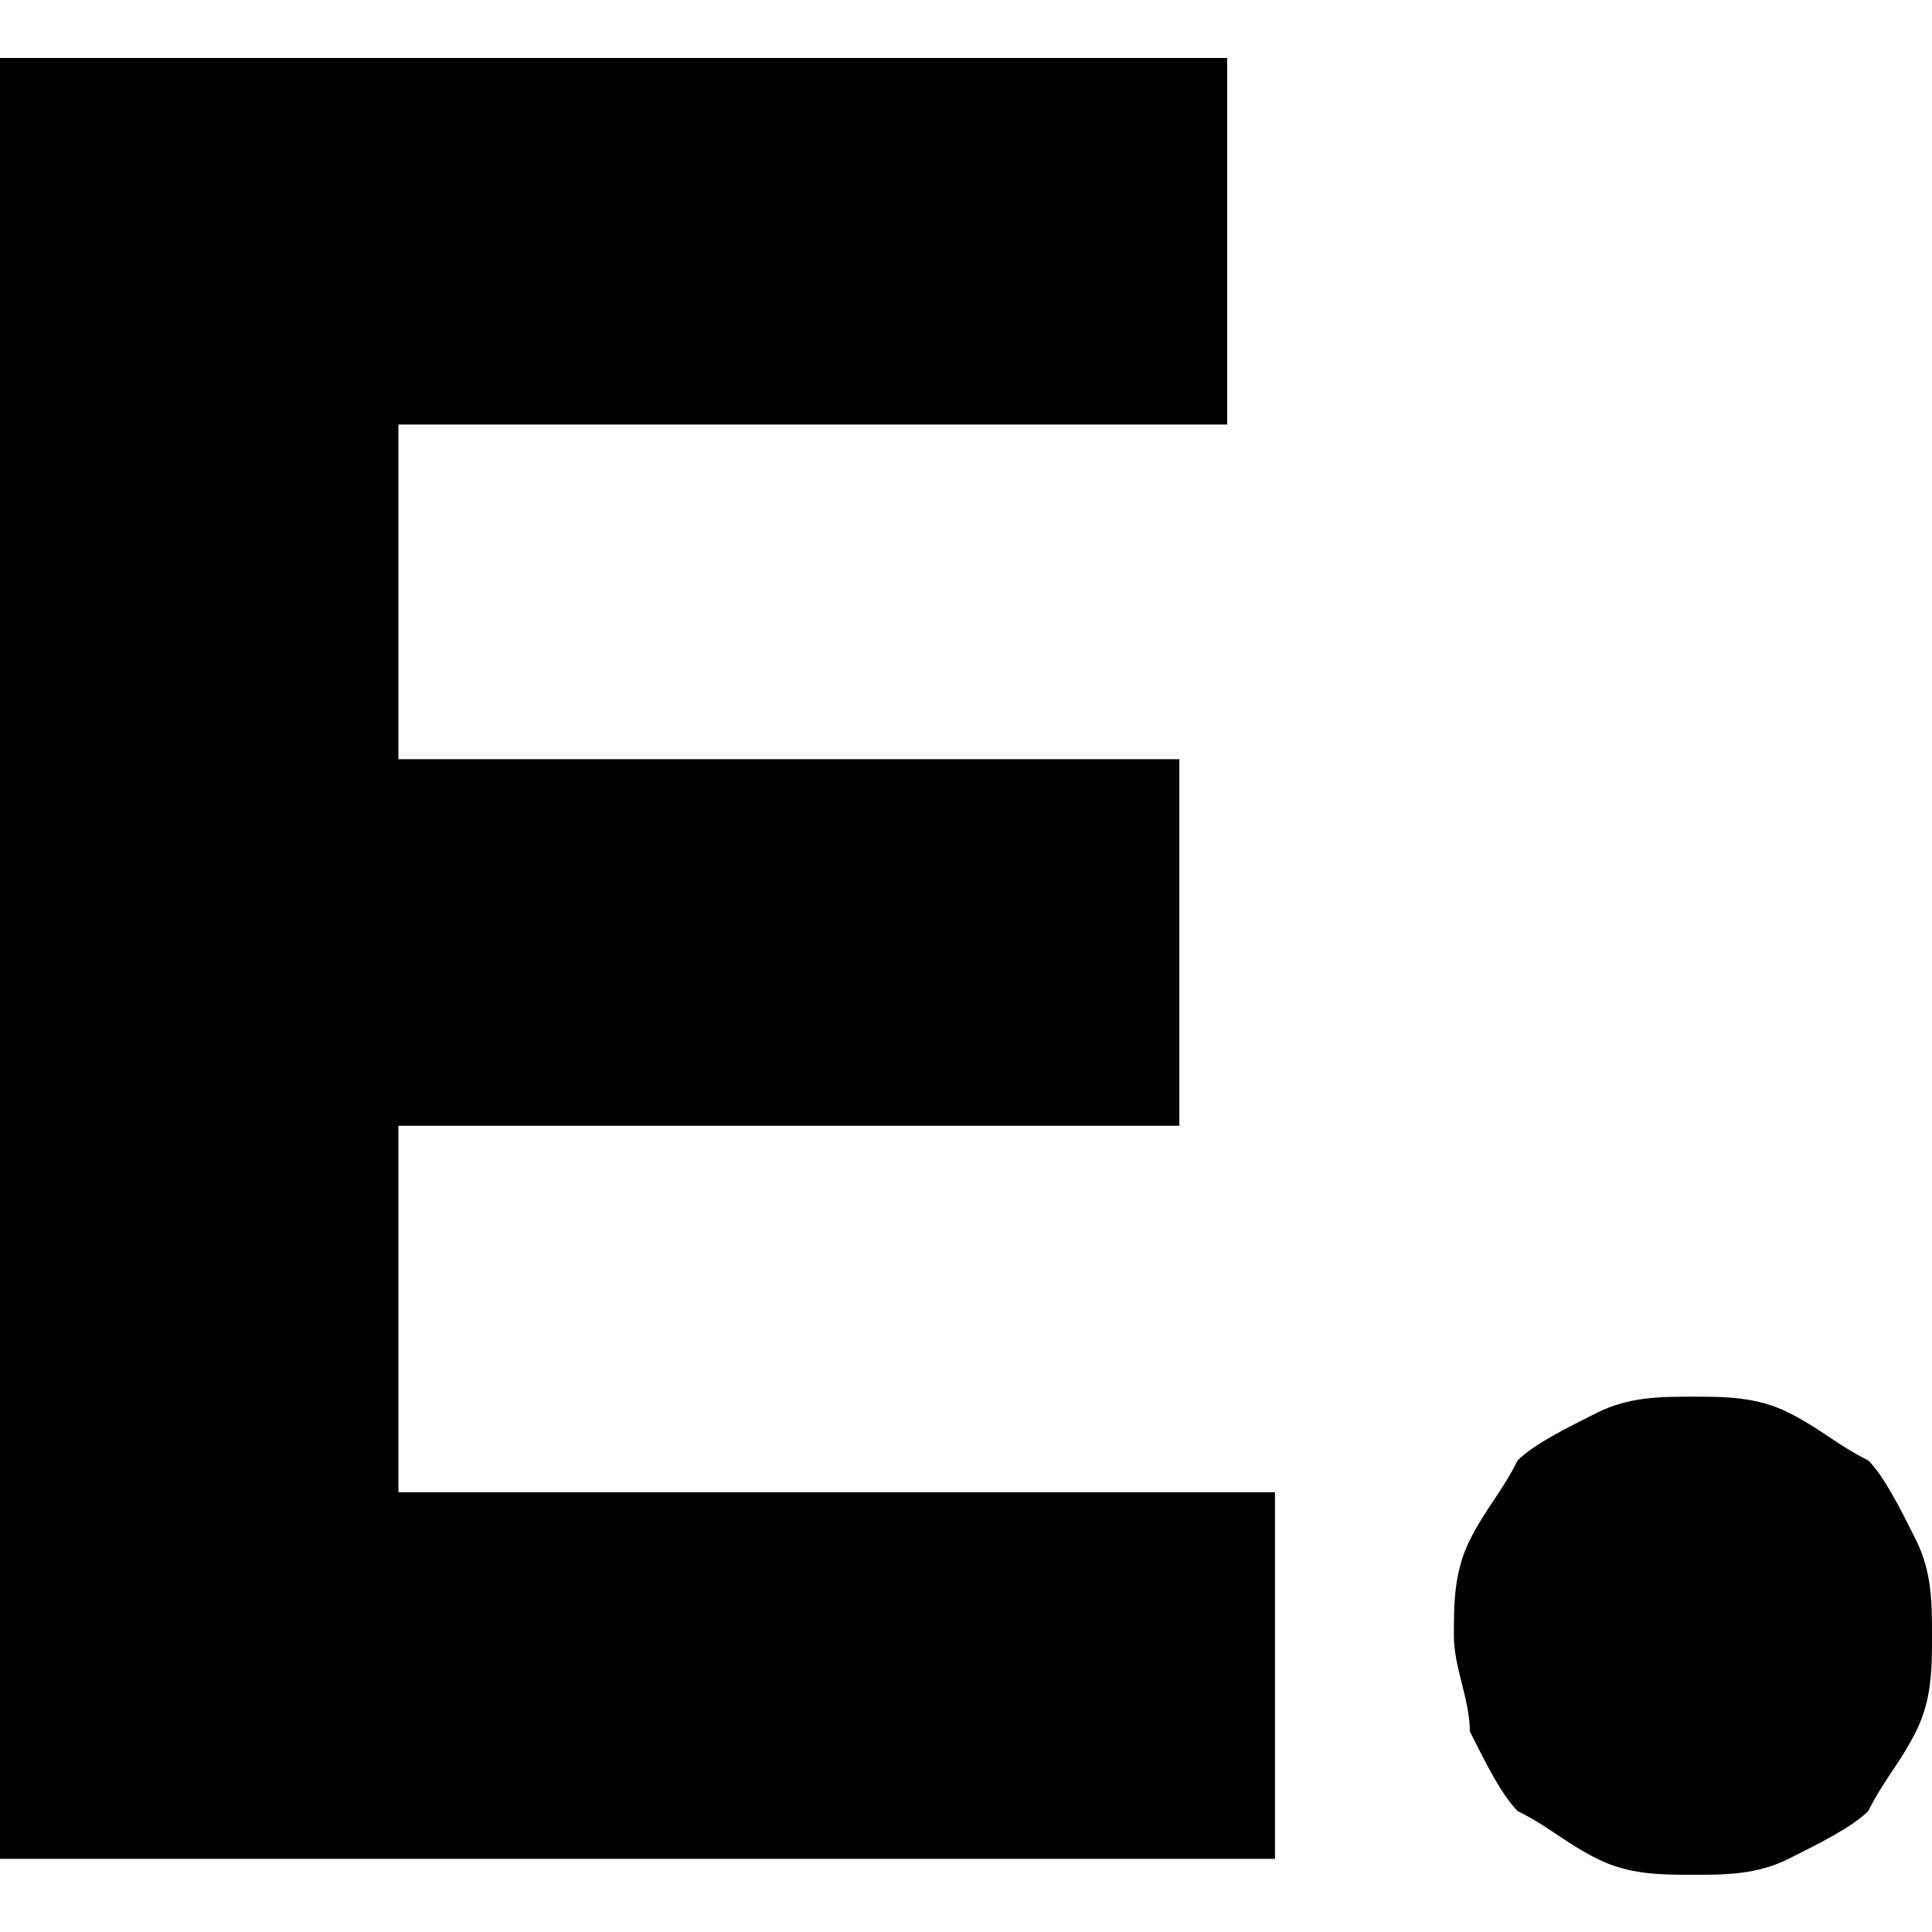 <svg width="500" height="500" viewBox="0 0 500 500" fill="none" xmlns="http://www.w3.org/2000/svg">
<path d="M0 15H317.587V109.864H103.113V196.478H305.213V291.342H103.113V386.205H329.96V481.069H0V15ZM376.265 423.326C376.265 415.077 376.265 406.828 380.389 398.579C384.514 390.33 388.638 386.205 392.763 377.956C396.887 373.832 405.136 369.707 413.385 365.583C421.634 361.458 429.884 361.458 438.133 361.458C446.382 361.458 454.63 361.458 462.879 365.583C471.128 369.707 475.253 373.832 483.502 377.956C487.626 382.081 491.751 390.33 495.875 398.579C500 406.828 500 415.077 500 423.326C500 431.575 500 439.824 495.875 448.073C491.751 456.322 487.626 460.446 483.502 468.695C479.377 472.82 471.128 476.944 462.879 481.069C454.63 485.193 446.382 485.193 438.133 485.193C429.884 485.193 421.634 485.193 413.385 481.069C405.136 476.944 401.012 472.82 392.763 468.695C388.638 464.571 384.514 456.322 380.389 448.073C380.389 439.824 376.265 431.575 376.265 423.326Z" fill="black"/>
</svg>
